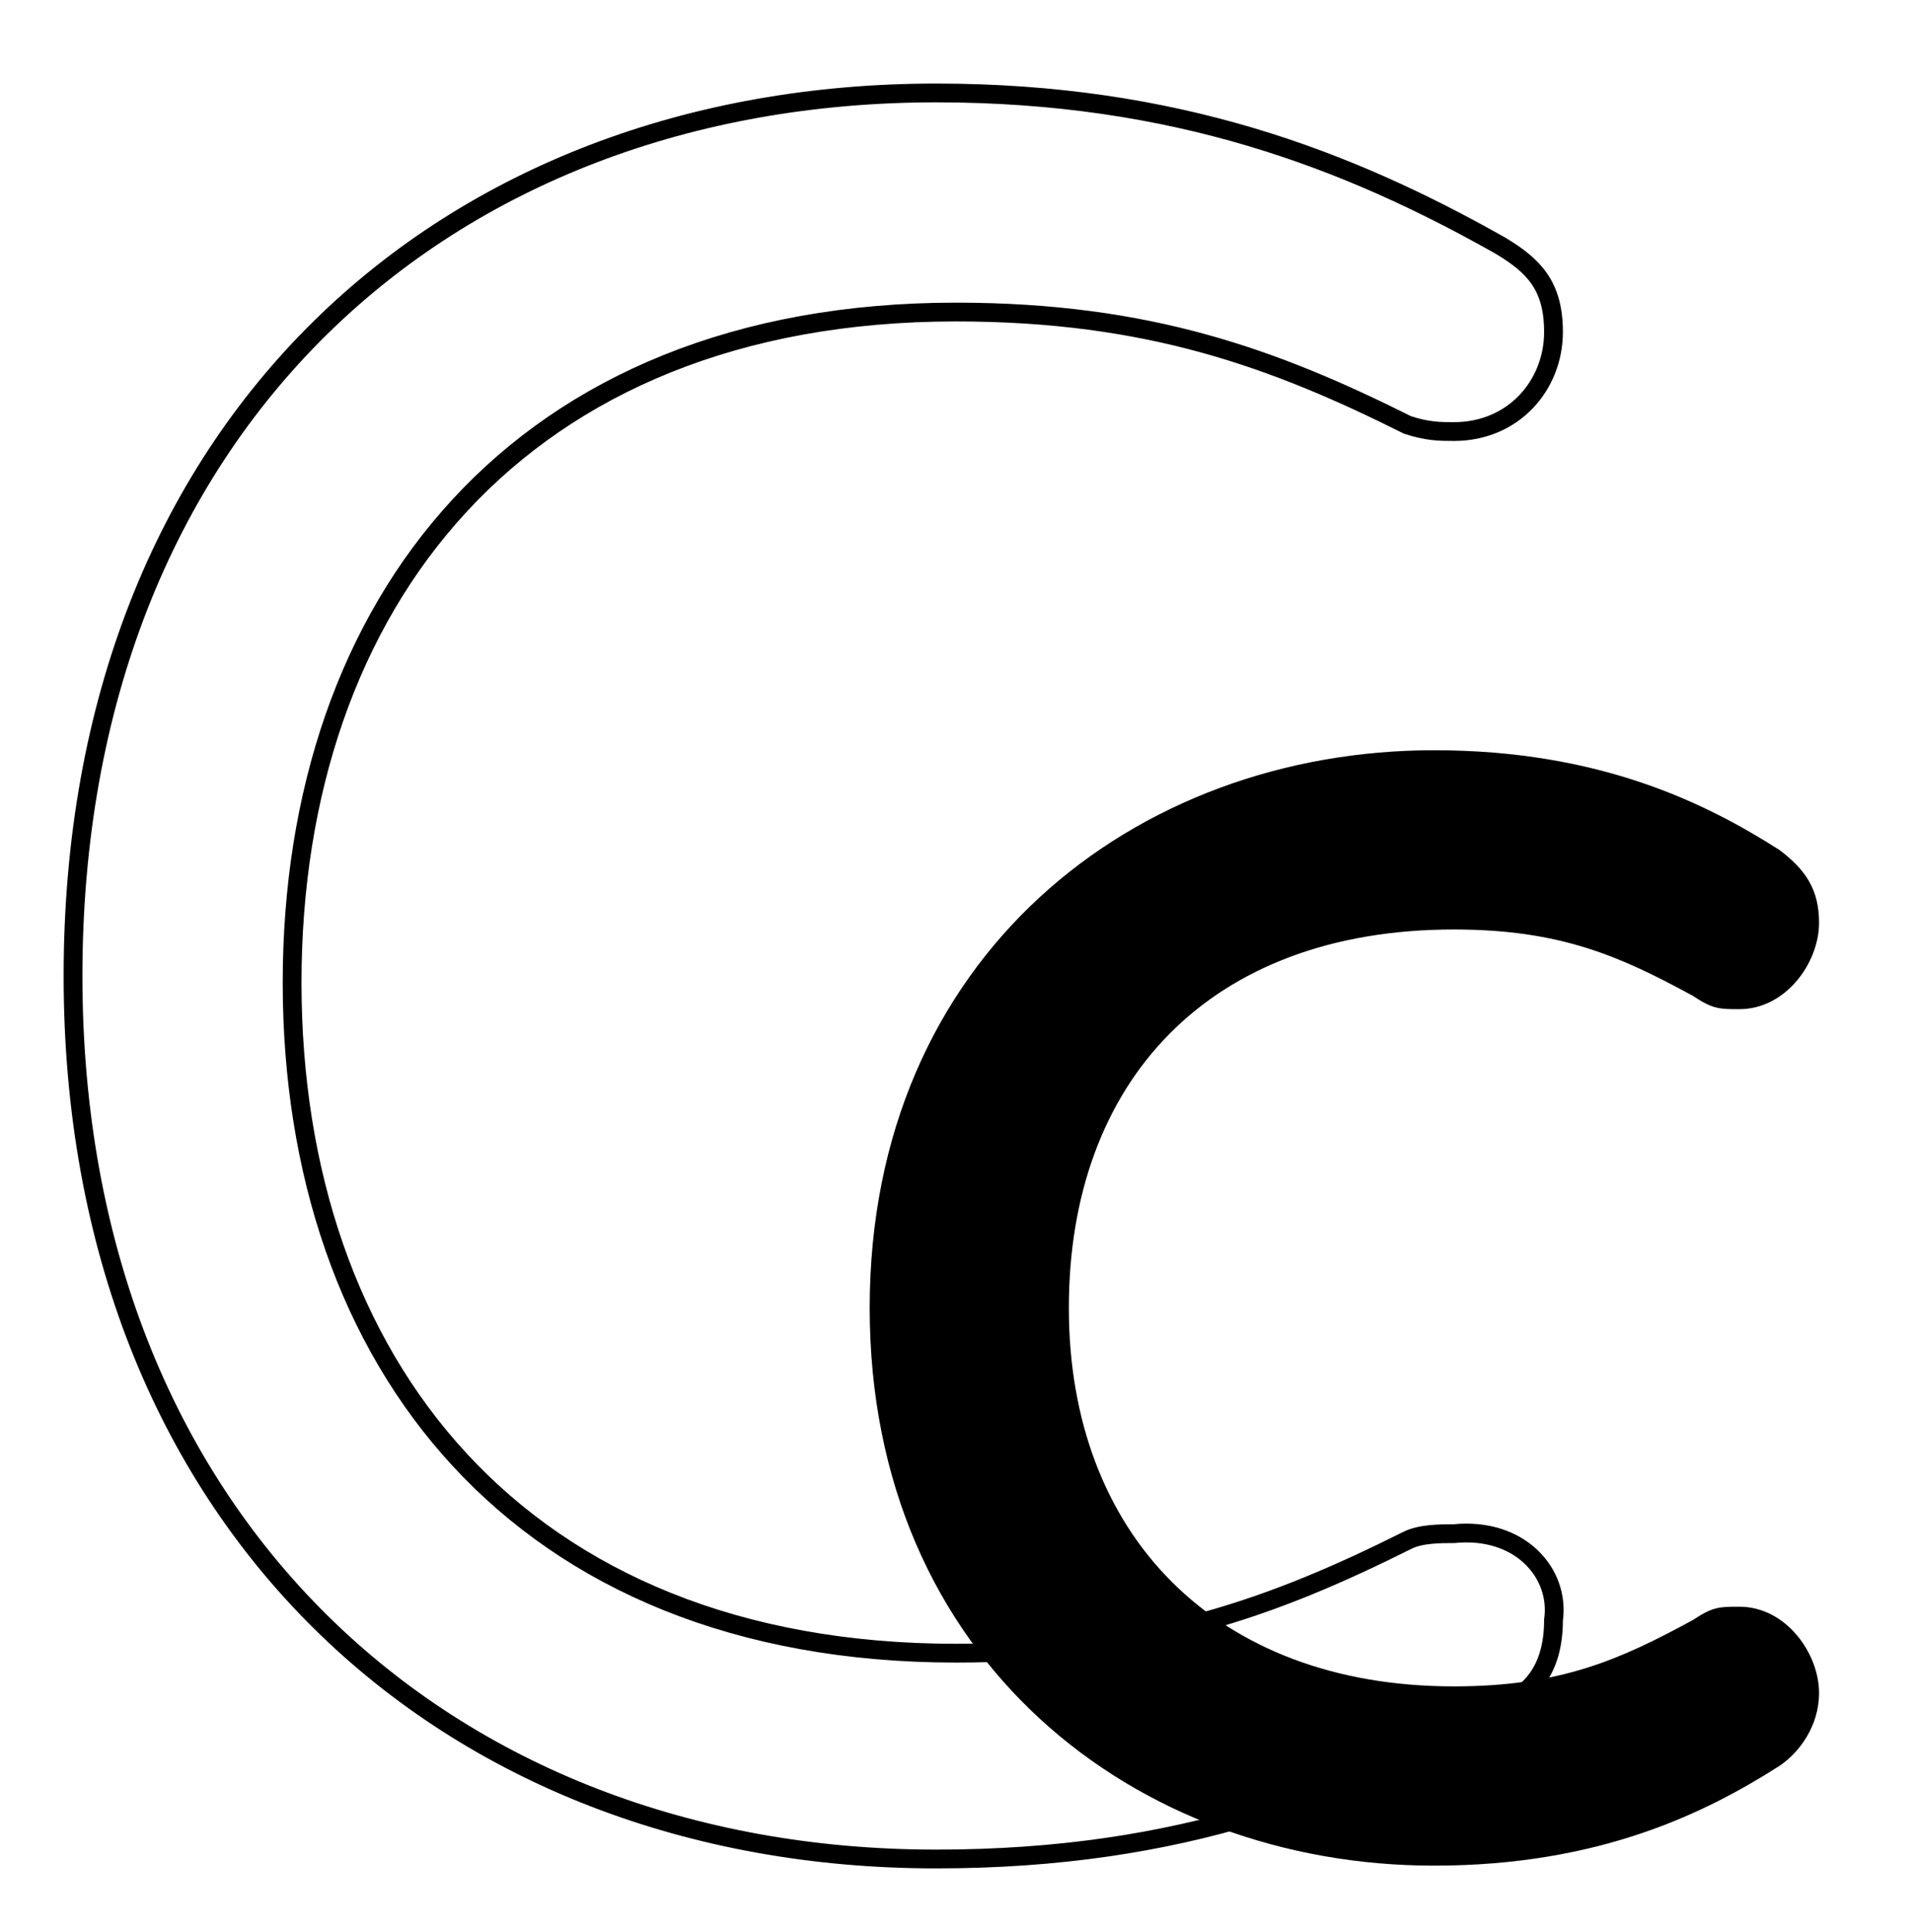 <?xml version="1.0" encoding="utf-8"?>
<!-- Generator: Adobe Illustrator 23.0.2, SVG Export Plug-In . SVG Version: 6.00 Build 0)  -->
<svg version="1.1" id="Layer_1" xmlns="http://www.w3.org/2000/svg" xmlns:xlink="http://www.w3.org/1999/xlink" x="0px" y="0px"
	 viewBox="0 0 28.8 29.1" style="enable-background:new 0 0 28.8 29.1;" xml:space="preserve">
<style type="text/css">
	.Drop_x0020_Shadow{fill:none;}
	.Round_x0020_Corners_x0020_2_x0020_pt{fill:#FFFFFF;stroke:#000000;stroke-miterlimit:10;}
	.Live_x0020_Reflect_x0020_X{fill:none;}
	.Bevel_x0020_Soft{fill:url(#SVGID_1_);}
	.Dusk{fill:#FFFFFF;}
	.Foliage_GS{fill:#FFDD00;}
	.Pompadour_GS{fill-rule:evenodd;clip-rule:evenodd;fill:#44ADE2;}
	.st0{opacity:0.4;}
	.st1{enable-background:new    ;}
	.st2{clip-path:url(#SVGID_3_);fill:none;stroke:#000000;stroke-width:0.25;stroke-miterlimit:10;}
	.st3{clip-path:url(#SVGID_5_);fill:none;stroke:#000000;stroke-width:0.25;stroke-miterlimit:10;}
	.st4{clip-path:url(#SVGID_7_);enable-background:new    ;}
	.st5{fill:none;stroke:#000000;stroke-width:0.25;stroke-miterlimit:10;}
	.st6{clip-path:url(#SVGID_7_);fill:none;stroke:#000000;stroke-width:0.25;stroke-miterlimit:10;}
	.st7{clip-path:url(#SVGID_9_);enable-background:new    ;}
	.st8{clip-path:url(#SVGID_9_);fill:none;stroke:#000000;stroke-width:0.25;stroke-miterlimit:10;}
	.st9{clip-path:url(#SVGID_11_);fill:none;stroke:#000000;stroke-width:0.25;stroke-miterlimit:10;}
	.st10{clip-path:url(#SVGID_13_);fill:none;stroke:#000000;stroke-width:0.25;stroke-miterlimit:10;}
	.st11{clip-path:url(#SVGID_15_);fill:none;stroke:#000000;stroke-width:0.25;stroke-miterlimit:10;}
	.st12{clip-path:url(#SVGID_17_);enable-background:new    ;}
	.st13{clip-path:url(#SVGID_17_);fill:none;stroke:#000000;stroke-width:0.25;stroke-miterlimit:10;}
	.st14{clip-path:url(#SVGID_19_);enable-background:new    ;}
	.st15{clip-path:url(#SVGID_19_);fill:none;stroke:#000000;stroke-width:0.25;stroke-miterlimit:10;}
	.st16{clip-path:url(#SVGID_21_);fill:none;stroke:#000000;stroke-width:0.25;stroke-miterlimit:10;}
	.st17{clip-path:url(#SVGID_23_);enable-background:new    ;}
	.st18{clip-path:url(#SVGID_23_);fill:none;stroke:#000000;stroke-width:0.25;stroke-miterlimit:10;}
	.st19{clip-path:url(#SVGID_25_);fill:none;stroke:#000000;stroke-width:0.25;stroke-miterlimit:10;}
	.st20{clip-path:url(#SVGID_27_);enable-background:new    ;}
	.st21{clip-path:url(#SVGID_27_);fill:none;stroke:#000000;stroke-width:0.25;stroke-miterlimit:10;}
	.st22{clip-path:url(#SVGID_29_);enable-background:new    ;}
	.st23{clip-path:url(#SVGID_29_);fill:none;stroke:#000000;stroke-width:0.25;stroke-miterlimit:10;}
	.st24{clip-path:url(#SVGID_31_);fill:none;stroke:#000000;stroke-width:0.25;stroke-miterlimit:10;}
	.st25{clip-path:url(#SVGID_33_);fill:none;stroke:#000000;stroke-width:0.25;stroke-miterlimit:10;}
	.st26{clip-path:url(#SVGID_35_);fill:none;stroke:#000000;stroke-width:0.25;stroke-miterlimit:10;}
	.st27{clip-path:url(#SVGID_37_);fill:none;stroke:#000000;stroke-width:0.25;stroke-miterlimit:10;}
	.st28{clip-path:url(#SVGID_39_);fill:none;stroke:#000000;stroke-width:0.25;stroke-miterlimit:10;}
	.st29{clip-path:url(#SVGID_41_);fill:none;stroke:#000000;stroke-width:0.25;stroke-miterlimit:10;}
	.st30{clip-path:url(#SVGID_43_);enable-background:new    ;}
	.st31{clip-path:url(#SVGID_43_);fill:none;stroke:#000000;stroke-width:0.25;stroke-miterlimit:10;}
	.st32{clip-path:url(#SVGID_45_);enable-background:new    ;}
	.st33{clip-path:url(#SVGID_45_);fill:none;stroke:#000000;stroke-width:0.25;stroke-miterlimit:10;}
	.st34{clip-path:url(#SVGID_47_);fill:none;stroke:#000000;stroke-width:0.25;stroke-miterlimit:10;}
	.st35{clip-path:url(#SVGID_49_);enable-background:new    ;}
	.st36{clip-path:url(#SVGID_49_);fill:none;stroke:#000000;stroke-width:0.25;stroke-miterlimit:10;}
	.st37{clip-path:url(#SVGID_51_);enable-background:new    ;}
	.st38{clip-path:url(#SVGID_51_);fill:none;stroke:#000000;stroke-width:0.25;stroke-miterlimit:10;}
	.st39{clip-path:url(#SVGID_53_);fill:none;stroke:#000000;stroke-width:0.25;stroke-miterlimit:10;}
	.st40{clip-path:url(#SVGID_55_);enable-background:new    ;}
	.st41{clip-path:url(#SVGID_55_);fill:none;stroke:#000000;stroke-width:0.25;stroke-miterlimit:10;}
	.st42{clip-path:url(#SVGID_57_);enable-background:new    ;}
	.st43{clip-path:url(#SVGID_57_);fill:none;stroke:#000000;stroke-width:0.25;stroke-miterlimit:10;}
	.st44{clip-path:url(#SVGID_59_);fill:none;stroke:#000000;stroke-width:0.25;stroke-miterlimit:10;}
	.st45{clip-path:url(#SVGID_61_);fill:none;stroke:#000000;stroke-width:0.25;stroke-miterlimit:10;}
	.st46{clip-path:url(#SVGID_63_);enable-background:new    ;}
	.st47{clip-path:url(#SVGID_63_);fill:none;stroke:#000000;stroke-width:0.25;stroke-miterlimit:10;}
	.st48{clip-path:url(#SVGID_65_);enable-background:new    ;}
	.st49{clip-path:url(#SVGID_65_);fill:none;stroke:#000000;stroke-width:0.25;stroke-miterlimit:10;}
	.st50{clip-path:url(#SVGID_67_);enable-background:new    ;}
	.st51{clip-path:url(#SVGID_67_);fill:none;stroke:#000000;stroke-width:0.25;stroke-miterlimit:10;}
	.st52{clip-path:url(#SVGID_69_);enable-background:new    ;}
	.st53{clip-path:url(#SVGID_69_);fill:none;stroke:#000000;stroke-width:0.25;stroke-miterlimit:10;}
	.st54{clip-path:url(#SVGID_71_);fill:none;stroke:#000000;stroke-width:0.25;stroke-miterlimit:10;}
	.st55{clip-path:url(#SVGID_73_);fill:none;stroke:#000000;stroke-width:0.25;stroke-miterlimit:10;}
	.st56{clip-path:url(#SVGID_75_);enable-background:new    ;}
	.st57{clip-path:url(#SVGID_75_);fill:none;stroke:#000000;stroke-width:0.25;stroke-miterlimit:10;}
	.st58{clip-path:url(#SVGID_77_);enable-background:new    ;}
	.st59{clip-path:url(#SVGID_77_);fill:none;stroke:#000000;stroke-width:0.25;stroke-miterlimit:10;}
	.st60{fill:none;stroke:#000000;stroke-width:0.165;}
	.st61{fill:none;stroke:#000000;stroke-width:0.283;}
	.st62{fill:none;stroke:#000000;stroke-width:0.269;}
	.st63{fill:#387DC0;}
	.st64{fill:url(#SVGID_78_);}
	.st65{fill:url(#SVGID_79_);}
	.st66{clip-path:url(#SVGID_81_);fill:none;stroke:#000000;stroke-width:0.25;stroke-miterlimit:10;}
	.st67{clip-path:url(#SVGID_83_);fill:none;stroke:#000000;stroke-width:0.25;stroke-miterlimit:10;}
	.st68{clip-path:url(#SVGID_85_);enable-background:new    ;}
	.st69{clip-path:url(#SVGID_85_);fill:none;stroke:#000000;stroke-width:0.25;stroke-miterlimit:10;}
	.st70{clip-path:url(#SVGID_87_);fill:none;stroke:#000000;stroke-width:0.25;stroke-miterlimit:10;}
	.st71{clip-path:url(#SVGID_89_);enable-background:new    ;}
	.st72{clip-path:url(#SVGID_89_);fill:none;stroke:#000000;stroke-width:0.25;stroke-miterlimit:10;}
	.st73{clip-path:url(#SVGID_91_);enable-background:new    ;}
	.st74{clip-path:url(#SVGID_91_);fill:none;stroke:#000000;stroke-width:0.25;stroke-miterlimit:10;}
	.st75{clip-path:url(#SVGID_93_);fill:none;stroke:#000000;stroke-width:0.25;stroke-miterlimit:10;}
	.st76{clip-path:url(#SVGID_95_);enable-background:new    ;}
	.st77{clip-path:url(#SVGID_95_);fill:none;stroke:#000000;stroke-width:0.25;stroke-miterlimit:10;}
	.st78{clip-path:url(#SVGID_97_);fill:none;stroke:#000000;stroke-width:0.25;stroke-miterlimit:10;}
	.st79{clip-path:url(#SVGID_99_);enable-background:new    ;}
	.st80{clip-path:url(#SVGID_99_);fill:none;stroke:#000000;stroke-width:0.25;stroke-miterlimit:10;}
	.st81{clip-path:url(#SVGID_101_);enable-background:new    ;}
	.st82{clip-path:url(#SVGID_101_);fill:none;stroke:#000000;stroke-width:0.25;stroke-miterlimit:10;}
	.st83{clip-path:url(#SVGID_103_);enable-background:new    ;}
	.st84{clip-path:url(#SVGID_103_);fill:none;stroke:#000000;stroke-width:0.25;stroke-miterlimit:10;}
	.st85{clip-path:url(#SVGID_105_);enable-background:new    ;}
	.st86{clip-path:url(#SVGID_105_);fill:none;stroke:#000000;stroke-width:0.25;stroke-miterlimit:10;}
	.st87{clip-path:url(#SVGID_107_);enable-background:new    ;}
	.st88{clip-path:url(#SVGID_107_);fill:none;stroke:#000000;stroke-width:0.25;stroke-miterlimit:10;}
	.st89{clip-path:url(#SVGID_109_);enable-background:new    ;}
	.st90{clip-path:url(#SVGID_109_);fill:none;stroke:#000000;stroke-width:0.25;stroke-miterlimit:10;}
	.st91{clip-path:url(#SVGID_111_);enable-background:new    ;}
	.st92{clip-path:url(#SVGID_111_);fill:none;stroke:#000000;stroke-width:0.25;stroke-miterlimit:10;}
	.st93{clip-path:url(#SVGID_113_);enable-background:new    ;}
	.st94{clip-path:url(#SVGID_113_);fill:none;stroke:#000000;stroke-width:0.25;stroke-miterlimit:10;}
	.st95{clip-path:url(#SVGID_115_);fill:none;stroke:#000000;stroke-width:0.25;stroke-miterlimit:10;}
	.st96{clip-path:url(#SVGID_117_);enable-background:new    ;}
	.st97{clip-path:url(#SVGID_117_);fill:none;stroke:#000000;stroke-width:0.25;stroke-miterlimit:10;}
	.st98{clip-path:url(#SVGID_119_);fill:none;stroke:#000000;stroke-width:0.25;stroke-miterlimit:10;}
	.st99{clip-path:url(#SVGID_121_);enable-background:new    ;}
	.st100{clip-path:url(#SVGID_121_);fill:none;stroke:#000000;stroke-width:0.25;stroke-miterlimit:10;}
	.st101{clip-path:url(#SVGID_123_);enable-background:new    ;}
	.st102{clip-path:url(#SVGID_123_);fill:none;stroke:#000000;stroke-width:0.25;stroke-miterlimit:10;}
	.st103{clip-path:url(#SVGID_125_);fill:none;stroke:#000000;stroke-width:0.25;stroke-miterlimit:10;}
	.st104{clip-path:url(#SVGID_127_);fill:none;stroke:#000000;stroke-width:0.25;stroke-miterlimit:10;}
	.st105{clip-path:url(#SVGID_129_);fill:none;stroke:#000000;stroke-width:0.25;stroke-miterlimit:10;}
	.st106{clip-path:url(#SVGID_131_);enable-background:new    ;}
	.st107{clip-path:url(#SVGID_131_);fill:none;stroke:#000000;stroke-width:0.25;stroke-miterlimit:10;}
	.st108{clip-path:url(#SVGID_133_);enable-background:new    ;}
	.st109{clip-path:url(#SVGID_133_);fill:none;stroke:#000000;stroke-width:0.25;stroke-miterlimit:10;}
	.st110{clip-path:url(#SVGID_135_);fill:none;stroke:#000000;stroke-width:0.25;stroke-miterlimit:10;}
	.st111{clip-path:url(#SVGID_137_);fill:none;stroke:#000000;stroke-width:0.25;stroke-miterlimit:10;}
	.st112{clip-path:url(#SVGID_139_);fill:none;stroke:#000000;stroke-width:0.25;stroke-miterlimit:10;}
	.st113{clip-path:url(#SVGID_141_);enable-background:new    ;}
	.st114{clip-path:url(#SVGID_141_);fill:none;stroke:#000000;stroke-width:0.25;stroke-miterlimit:10;}
	.st115{clip-path:url(#SVGID_143_);enable-background:new    ;}
	.st116{clip-path:url(#SVGID_143_);fill:none;stroke:#000000;stroke-width:0.25;stroke-miterlimit:10;}
	.st117{clip-path:url(#SVGID_145_);fill:none;stroke:#000000;stroke-width:0.25;stroke-miterlimit:10;}
	.st118{clip-path:url(#SVGID_147_);fill:none;stroke:#000000;stroke-width:0.25;stroke-miterlimit:10;}
	.st119{clip-path:url(#SVGID_149_);fill:none;stroke:#000000;stroke-width:0.25;stroke-miterlimit:10;}
	.st120{clip-path:url(#SVGID_151_);fill:none;stroke:#000000;stroke-width:0.25;stroke-miterlimit:10;}
	.st121{clip-path:url(#SVGID_153_);fill:none;stroke:#000000;stroke-width:0.25;stroke-miterlimit:10;}
	.st122{clip-path:url(#SVGID_155_);enable-background:new    ;}
	.st123{clip-path:url(#SVGID_155_);fill:none;stroke:#000000;stroke-width:0.25;stroke-miterlimit:10;}
	.st124{clip-path:url(#SVGID_157_);fill:none;stroke:#000000;stroke-width:0.25;stroke-miterlimit:10;}
	.st125{clip-path:url(#SVGID_159_);fill:none;stroke:#000000;stroke-width:0.25;stroke-miterlimit:10;}
	.st126{clip-path:url(#SVGID_161_);fill:none;stroke:#000000;stroke-width:0.25;stroke-miterlimit:10;}
	.st127{clip-path:url(#SVGID_163_);enable-background:new    ;}
	.st128{clip-path:url(#SVGID_163_);fill:none;stroke:#000000;stroke-width:0.25;stroke-miterlimit:10;}
	.st129{clip-path:url(#SVGID_165_);enable-background:new    ;}
	.st130{clip-path:url(#SVGID_165_);fill:none;stroke:#000000;stroke-width:0.25;stroke-miterlimit:10;}
	.st131{clip-path:url(#SVGID_167_);fill:none;stroke:#000000;stroke-width:0.25;stroke-miterlimit:10;}
	.st132{clip-path:url(#SVGID_169_);fill:none;stroke:#000000;stroke-width:0.25;stroke-miterlimit:10;}
	.st133{clip-path:url(#SVGID_171_);enable-background:new    ;}
	.st134{clip-path:url(#SVGID_171_);fill:none;stroke:#000000;stroke-width:0.25;stroke-miterlimit:10;}
	.st135{clip-path:url(#SVGID_173_);enable-background:new    ;}
	.st136{clip-path:url(#SVGID_173_);fill:none;stroke:#000000;stroke-width:0.25;stroke-miterlimit:10;}
	.st137{clip-path:url(#SVGID_175_);fill:none;stroke:#000000;stroke-width:0.25;stroke-miterlimit:10;}
	.st138{clip-path:url(#SVGID_177_);fill:none;stroke:#000000;stroke-width:0.25;stroke-miterlimit:10;}
	.st139{clip-path:url(#SVGID_179_);fill:none;stroke:#000000;stroke-width:0.25;stroke-miterlimit:10;}
	.st140{clip-path:url(#SVGID_181_);enable-background:new    ;}
	.st141{clip-path:url(#SVGID_181_);fill:none;stroke:#000000;stroke-width:0.25;stroke-miterlimit:10;}
	.st142{clip-path:url(#SVGID_183_);enable-background:new    ;}
	.st143{clip-path:url(#SVGID_183_);fill:none;stroke:#000000;stroke-width:0.25;stroke-miterlimit:10;}
	.st144{clip-path:url(#SVGID_185_);fill:none;stroke:#000000;stroke-width:0.25;stroke-miterlimit:10;}
	.st145{clip-path:url(#SVGID_187_);enable-background:new    ;}
	.st146{clip-path:url(#SVGID_187_);fill:none;stroke:#000000;stroke-width:0.25;stroke-miterlimit:10;}
	.st147{clip-path:url(#SVGID_189_);enable-background:new    ;}
	.st148{clip-path:url(#SVGID_189_);fill:none;stroke:#000000;stroke-width:0.25;stroke-miterlimit:10;}
	.st149{clip-path:url(#SVGID_191_);fill:none;stroke:#000000;stroke-width:0.25;stroke-miterlimit:10;}
	.st150{clip-path:url(#SVGID_193_);enable-background:new    ;}
	.st151{clip-path:url(#SVGID_193_);fill:none;stroke:#000000;stroke-width:0.25;stroke-miterlimit:10;}
	.st152{clip-path:url(#SVGID_195_);enable-background:new    ;}
	.st153{clip-path:url(#SVGID_195_);fill:none;stroke:#000000;stroke-width:0.25;stroke-miterlimit:10;}
	.st154{clip-path:url(#SVGID_197_);fill:none;stroke:#000000;stroke-width:0.25;stroke-miterlimit:10;}
	.st155{clip-path:url(#SVGID_199_);enable-background:new    ;}
	.st156{clip-path:url(#SVGID_199_);fill:none;stroke:#000000;stroke-width:0.25;stroke-miterlimit:10;}
	.st157{clip-path:url(#SVGID_201_);enable-background:new    ;}
	.st158{clip-path:url(#SVGID_201_);fill:none;stroke:#000000;stroke-width:0.25;stroke-miterlimit:10;}
	.st159{clip-path:url(#SVGID_203_);enable-background:new    ;}
	.st160{clip-path:url(#SVGID_203_);fill:none;stroke:#000000;stroke-width:0.25;stroke-miterlimit:10;}
	.st161{clip-path:url(#SVGID_205_);enable-background:new    ;}
	.st162{clip-path:url(#SVGID_205_);fill:none;stroke:#000000;stroke-width:0.25;stroke-miterlimit:10;}
	.st163{clip-path:url(#SVGID_207_);fill:none;stroke:#000000;stroke-width:0.25;stroke-miterlimit:10;}
	.st164{clip-path:url(#SVGID_209_);enable-background:new    ;}
	.st165{clip-path:url(#SVGID_209_);fill:none;stroke:#000000;stroke-width:0.25;stroke-miterlimit:10;}
	.st166{clip-path:url(#SVGID_211_);enable-background:new    ;}
	.st167{clip-path:url(#SVGID_211_);fill:none;stroke:#000000;stroke-width:0.25;stroke-miterlimit:10;}
	.st168{clip-path:url(#SVGID_213_);fill:none;stroke:#000000;stroke-width:0.25;stroke-miterlimit:10;}
	.st169{clip-path:url(#SVGID_215_);enable-background:new    ;}
	.st170{clip-path:url(#SVGID_215_);fill:none;stroke:#000000;stroke-width:0.25;stroke-miterlimit:10;}
	.st171{clip-path:url(#SVGID_217_);enable-background:new    ;}
	.st172{clip-path:url(#SVGID_217_);fill:none;stroke:#000000;stroke-width:0.25;stroke-miterlimit:10;}
	.st173{clip-path:url(#SVGID_219_);fill:none;stroke:#000000;stroke-width:0.25;stroke-miterlimit:10;}
	.st174{clip-path:url(#SVGID_221_);enable-background:new    ;}
	.st175{clip-path:url(#SVGID_221_);fill:none;stroke:#000000;stroke-width:0.25;stroke-miterlimit:10;}
	.st176{clip-path:url(#SVGID_223_);enable-background:new    ;}
	.st177{clip-path:url(#SVGID_223_);fill:none;stroke:#000000;stroke-width:0.25;stroke-miterlimit:10;}
	.st178{clip-path:url(#SVGID_225_);fill:none;stroke:#000000;stroke-width:0.25;stroke-miterlimit:10;}
	.st179{clip-path:url(#SVGID_227_);fill:none;stroke:#000000;stroke-width:0.25;stroke-miterlimit:10;}
	.st180{clip-path:url(#SVGID_229_);enable-background:new    ;}
	.st181{clip-path:url(#SVGID_229_);fill:none;stroke:#000000;stroke-width:0.25;stroke-miterlimit:10;}
	.st182{clip-path:url(#SVGID_231_);enable-background:new    ;}
	.st183{clip-path:url(#SVGID_231_);fill:none;stroke:#000000;stroke-width:0.25;stroke-miterlimit:10;}
	.st184{clip-path:url(#SVGID_233_);enable-background:new    ;}
	.st185{clip-path:url(#SVGID_233_);fill:none;stroke:#000000;stroke-width:0.25;stroke-miterlimit:10;}
	.st186{clip-path:url(#SVGID_235_);fill:none;stroke:#000000;stroke-width:0.25;stroke-miterlimit:10;}
	.st187{clip-path:url(#SVGID_237_);enable-background:new    ;}
	.st188{clip-path:url(#SVGID_237_);fill:none;stroke:#000000;stroke-width:0.25;stroke-miterlimit:10;}
	.st189{clip-path:url(#SVGID_239_);enable-background:new    ;}
	.st190{clip-path:url(#SVGID_239_);fill:none;stroke:#000000;stroke-width:0.25;stroke-miterlimit:10;}
	.st191{clip-path:url(#SVGID_241_);enable-background:new    ;}
	.st192{clip-path:url(#SVGID_241_);fill:none;stroke:#000000;stroke-width:0.25;stroke-miterlimit:10;}
	.st193{clip-path:url(#SVGID_243_);fill:none;stroke:#000000;stroke-width:0.25;stroke-miterlimit:10;}
	.st194{clip-path:url(#SVGID_245_);enable-background:new    ;}
	.st195{clip-path:url(#SVGID_245_);fill:none;stroke:#000000;stroke-width:0.25;stroke-miterlimit:10;}
	.st196{clip-path:url(#SVGID_247_);enable-background:new    ;}
	.st197{clip-path:url(#SVGID_247_);fill:none;stroke:#000000;stroke-width:0.25;stroke-miterlimit:10;}
</style>
<linearGradient id="SVGID_1_" gradientUnits="userSpaceOnUse" x1="0" y1="-2.571" x2="0.707" y2="-1.864">
	<stop  offset="0" style="stop-color:#DEDFE3"/>
	<stop  offset="0.174" style="stop-color:#D8D9DD"/>
	<stop  offset="0.352" style="stop-color:#C9CACD"/>
	<stop  offset="0.532" style="stop-color:#B4B5B8"/>
	<stop  offset="0.714" style="stop-color:#989A9C"/>
	<stop  offset="0.895" style="stop-color:#797C7E"/>
	<stop  offset="1" style="stop-color:#656B6C"/>
</linearGradient>
<g>
	<g>
		<path class="st61" d="M23.4,24.4c0,0.7-0.3,1.1-0.8,1.3c-2.3,1.3-4.8,2.3-8.5,2.3c-7.4,0-13-5.1-13-13.3c0-8.3,5.6-13.3,13-13.3
			c3.6,0,6.2,1,8.5,2.3C23.1,4,23.4,4.3,23.4,5c0,0.8-0.6,1.5-1.5,1.5c-0.2,0-0.4,0-0.7-0.1c-2-1-3.9-1.7-6.8-1.7
			c-6.6,0-10,4.4-10,10.1c0,5.7,3.4,10.1,10,10.1c2.9,0,4.8-0.7,6.8-1.7c0.2-0.1,0.5-0.1,0.7-0.1C22.9,23,23.5,23.7,23.4,24.4z"/>
	</g>
	<g>
		<path d="M27.4,25.5c0,0.5-0.3,0.9-0.6,1.1c-1.1,0.7-2.7,1.5-5.2,1.5c-4.5,0-8.5-3.1-8.5-8.4c0-5.3,4-8.4,8.5-8.4
			c2.5,0,4.1,0.8,5.2,1.5c0.4,0.3,0.6,0.6,0.6,1.1c0,0.6-0.5,1.3-1.2,1.3c-0.3,0-0.4,0-0.7-0.2c-1.1-0.6-2-1-3.6-1
			c-3.7,0-5.8,2.3-5.8,5.7c0,3.4,2.2,5.7,5.8,5.7c1.6,0,2.5-0.4,3.6-1c0.3-0.2,0.4-0.2,0.7-0.2C26.9,24.2,27.4,24.9,27.4,25.5z"/>
	</g>
</g>
</svg>
